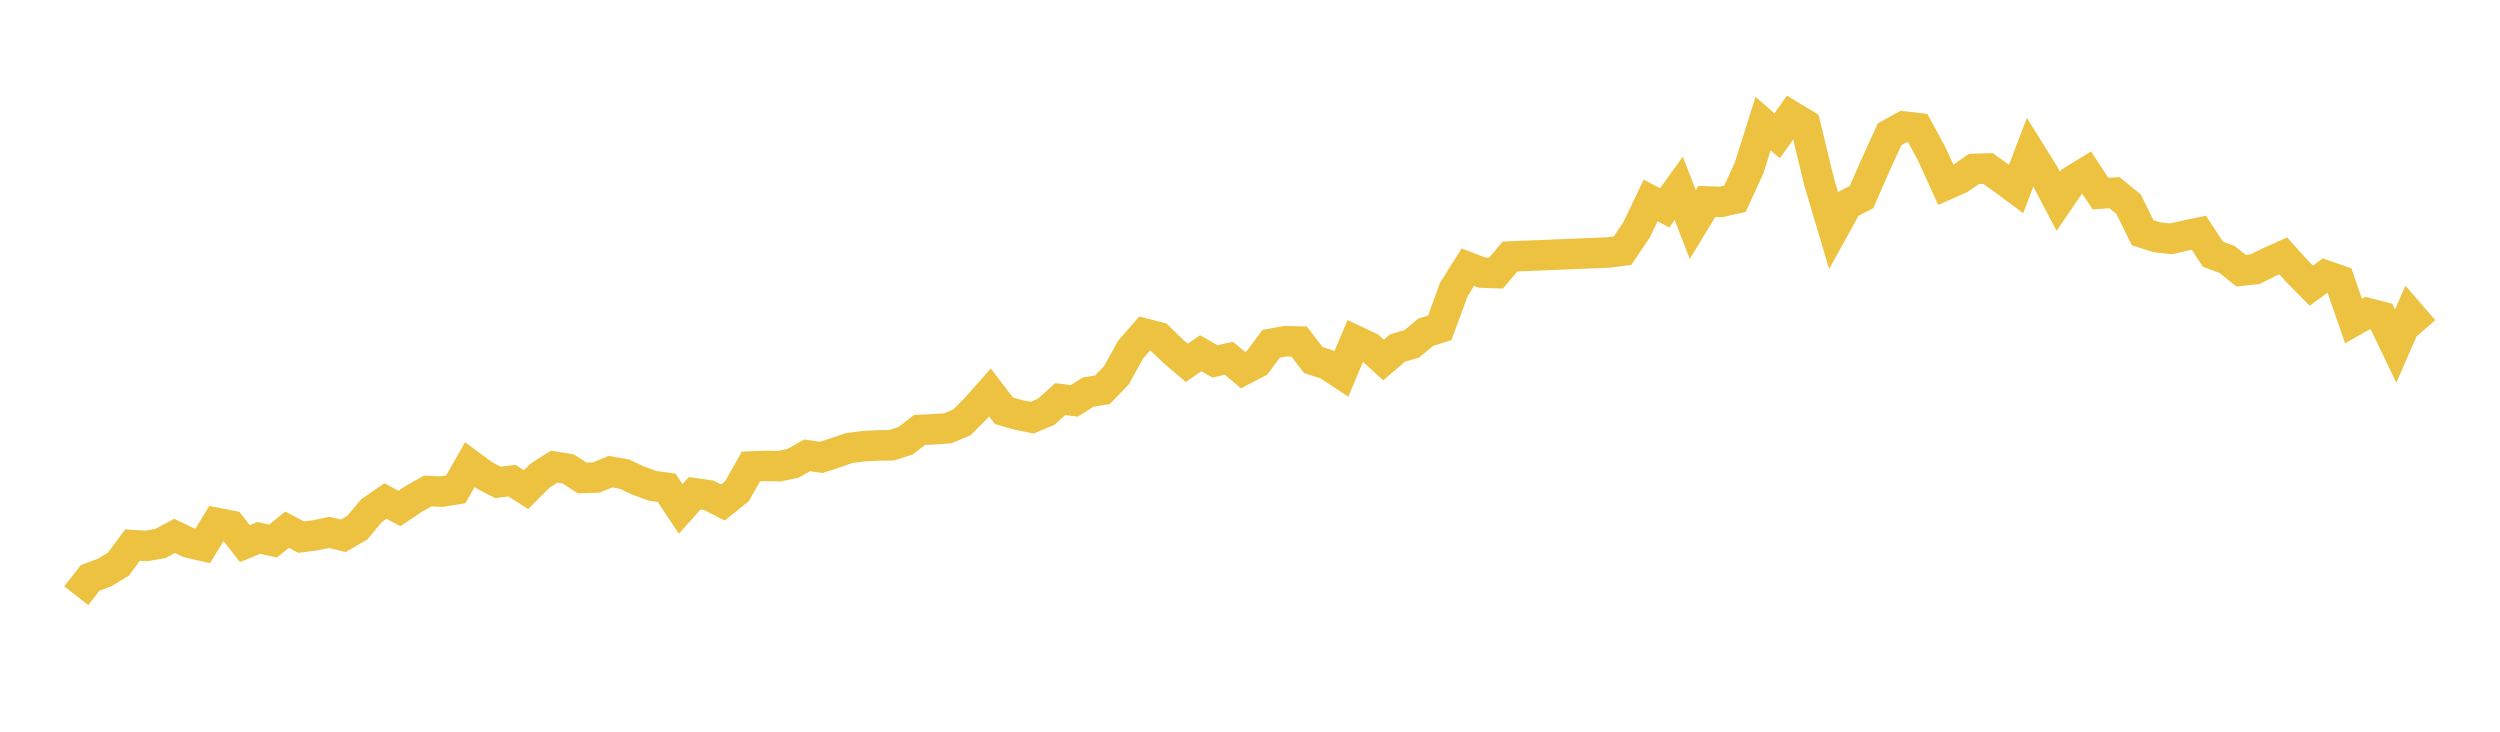 <svg width="164" height="48" xmlns="http://www.w3.org/2000/svg" xmlns:xlink="http://www.w3.org/1999/xlink"><path fill="none" stroke="rgb(237,194,64)" stroke-width="2" d="M5,39.081L5.922,37.903L6.844,37.565L7.766,37.011L8.689,35.761L9.611,35.811L10.533,35.65L11.455,35.152L12.377,35.6L13.299,35.81L14.222,34.302L15.144,34.486L16.066,35.663L16.988,35.286L17.91,35.494L18.832,34.748L19.754,35.233L20.677,35.116L21.599,34.926L22.521,35.148L23.443,34.614L24.365,33.505L25.287,32.868L26.21,33.354L27.132,32.731L28.054,32.211L28.976,32.249L29.898,32.1L30.82,30.482L31.743,31.163L32.665,31.646L33.587,31.531L34.509,32.116L35.431,31.198L36.353,30.613L37.275,30.76L38.198,31.356L39.12,31.324L40.042,30.94L40.964,31.105L41.886,31.534L42.808,31.872L43.731,31.999L44.653,33.384L45.575,32.357L46.497,32.491L47.419,32.962L48.341,32.23L49.263,30.603L50.186,30.562L51.108,30.583L52.03,30.391L52.952,29.869L53.874,30.006L54.796,29.7L55.719,29.387L56.641,29.273L57.563,29.223L58.485,29.21L59.407,28.913L60.329,28.202L61.251,28.164L62.174,28.095L63.096,27.711L64.018,26.788L64.94,25.745L65.862,26.947L66.784,27.211L67.707,27.398L68.629,27.015L69.551,26.181L70.473,26.297L71.395,25.714L72.317,25.571L73.24,24.614L74.162,22.945L75.084,21.884L76.006,22.119L76.928,23.011L77.85,23.802L78.772,23.17L79.695,23.707L80.617,23.502L81.539,24.278L82.461,23.801L83.383,22.554L84.305,22.385L85.228,22.406L86.15,23.617L87.072,23.916L87.994,24.527L88.916,22.343L89.838,22.778L90.76,23.615L91.683,22.827L92.605,22.559L93.527,21.794L94.449,21.504L95.371,18.988L96.293,17.525L97.216,17.881L98.138,17.914L99.06,16.825L105.515,16.564L106.437,16.444L107.359,15.078L108.281,13.15L109.204,13.635L110.126,12.356L111.048,14.735L111.97,13.214L112.892,13.245L113.814,13.035L114.737,11.029L115.659,8.109L116.581,8.906L117.503,7.609L118.425,8.168L119.347,11.981L120.269,15.076L121.192,13.399L122.114,12.93L123.036,10.829L123.958,8.806L124.88,8.298L125.802,8.405L126.725,10.105L127.647,12.129L128.569,11.722L129.491,11.08L130.413,11.054L131.335,11.713L132.257,12.396L133.18,9.971L134.102,11.447L135.024,13.207L135.946,11.858L136.868,11.293L137.79,12.701L138.713,12.64L139.635,13.395L140.557,15.266L141.479,15.562L142.401,15.667L143.323,15.46L144.246,15.269L145.168,16.68L146.09,17.015L147.012,17.756L147.934,17.657L148.856,17.199L149.778,16.783L150.701,17.806L151.623,18.741L152.545,18.066L153.467,18.389L154.389,21.058L155.311,20.537L156.234,20.781L157.156,22.707L158.078,20.595L159,21.659"></path></svg>